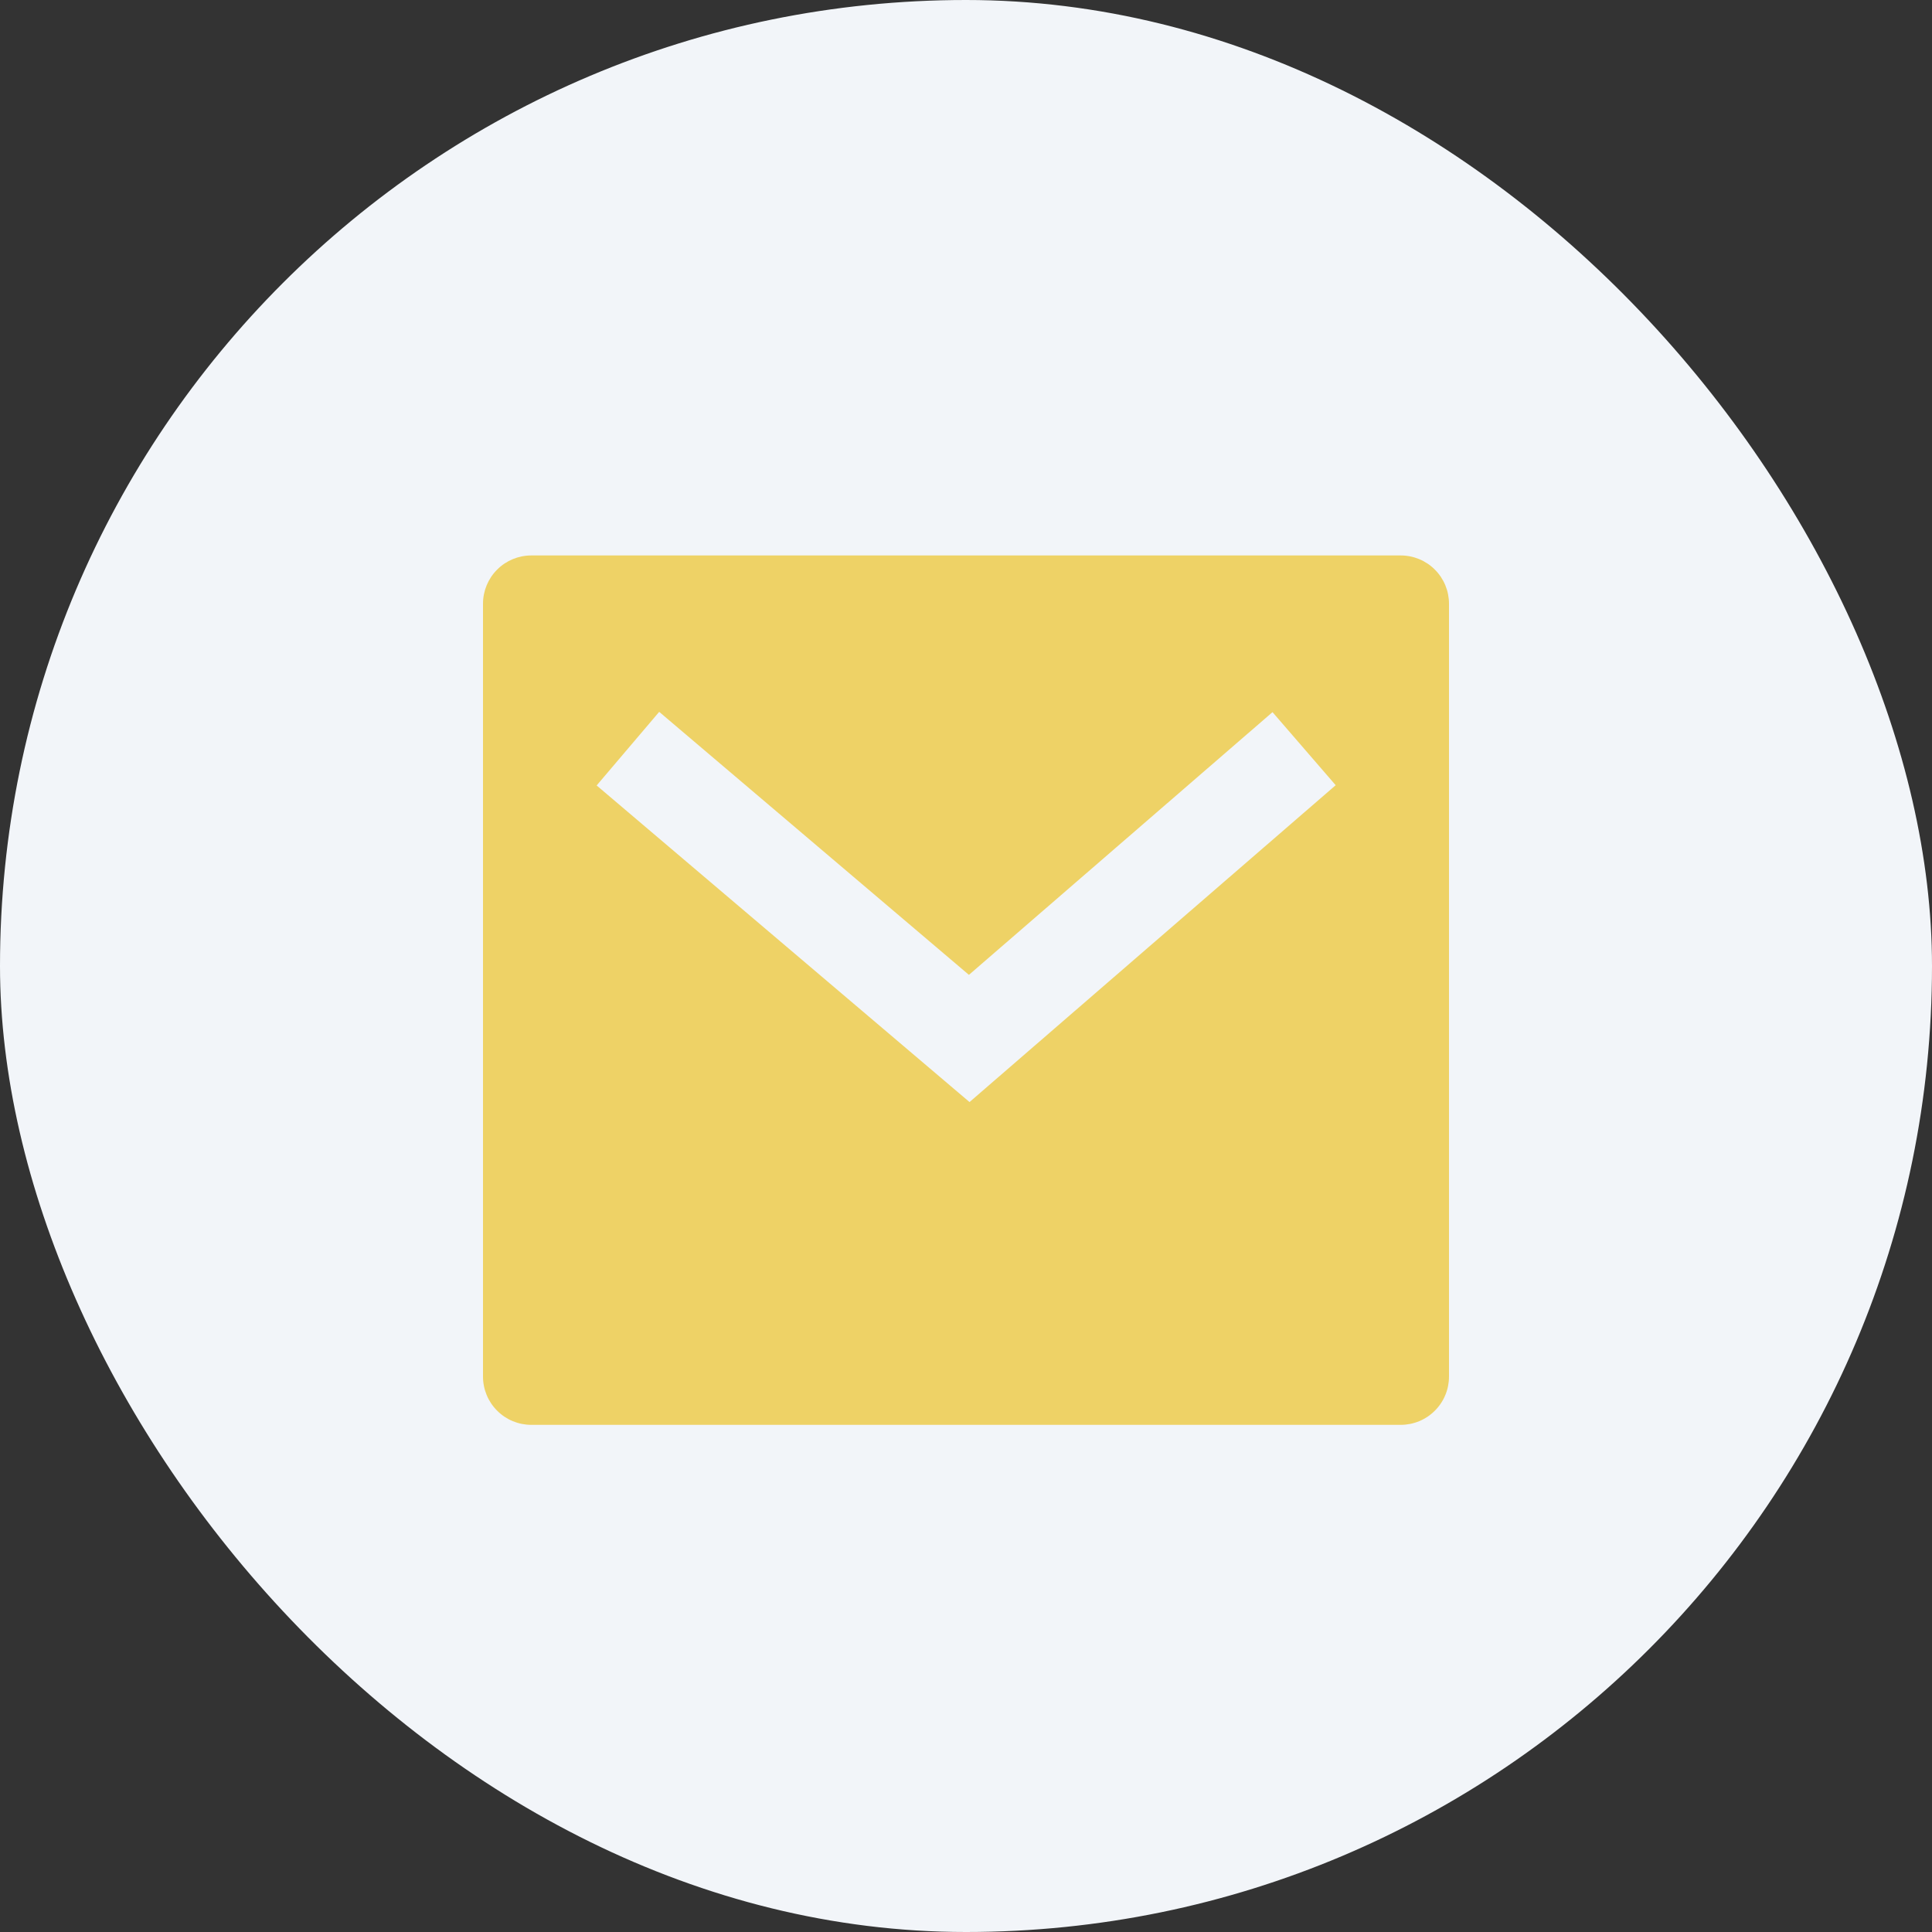 <svg width="40" height="40" viewBox="0 0 40 40" fill="none" xmlns="http://www.w3.org/2000/svg">
<rect x="0" y="0" width="40" height="40" fill="#333333" stroke="none"/>
<rect width="40" height="40" rx="20" fill="#F2F5F9"/>
<g clip-path="url(#clip0_23178_2637)">
<path d="M11 11.5H29C29.265 11.5 29.52 11.605 29.707 11.793C29.895 11.98 30 12.235 30 12.5V28.5C30 28.765 29.895 29.02 29.707 29.207C29.52 29.395 29.265 29.5 29 29.5H11C10.735 29.5 10.48 29.395 10.293 29.207C10.105 29.02 10 28.765 10 28.5V12.5C10 12.235 10.105 11.98 10.293 11.793C10.48 11.605 10.735 11.5 11 11.5ZM20.06 20.183L13.648 14.738L12.353 16.262L20.073 22.817L27.654 16.257L26.346 14.744L20.061 20.183H20.06Z" fill="#EED266"/>
</g>
<defs>
<clipPath id="clip0_23178_2637">
<rect width="24" height="24" fill="white" transform="translate(8 8.5)"/>
</clipPath>
</defs>
</svg>
